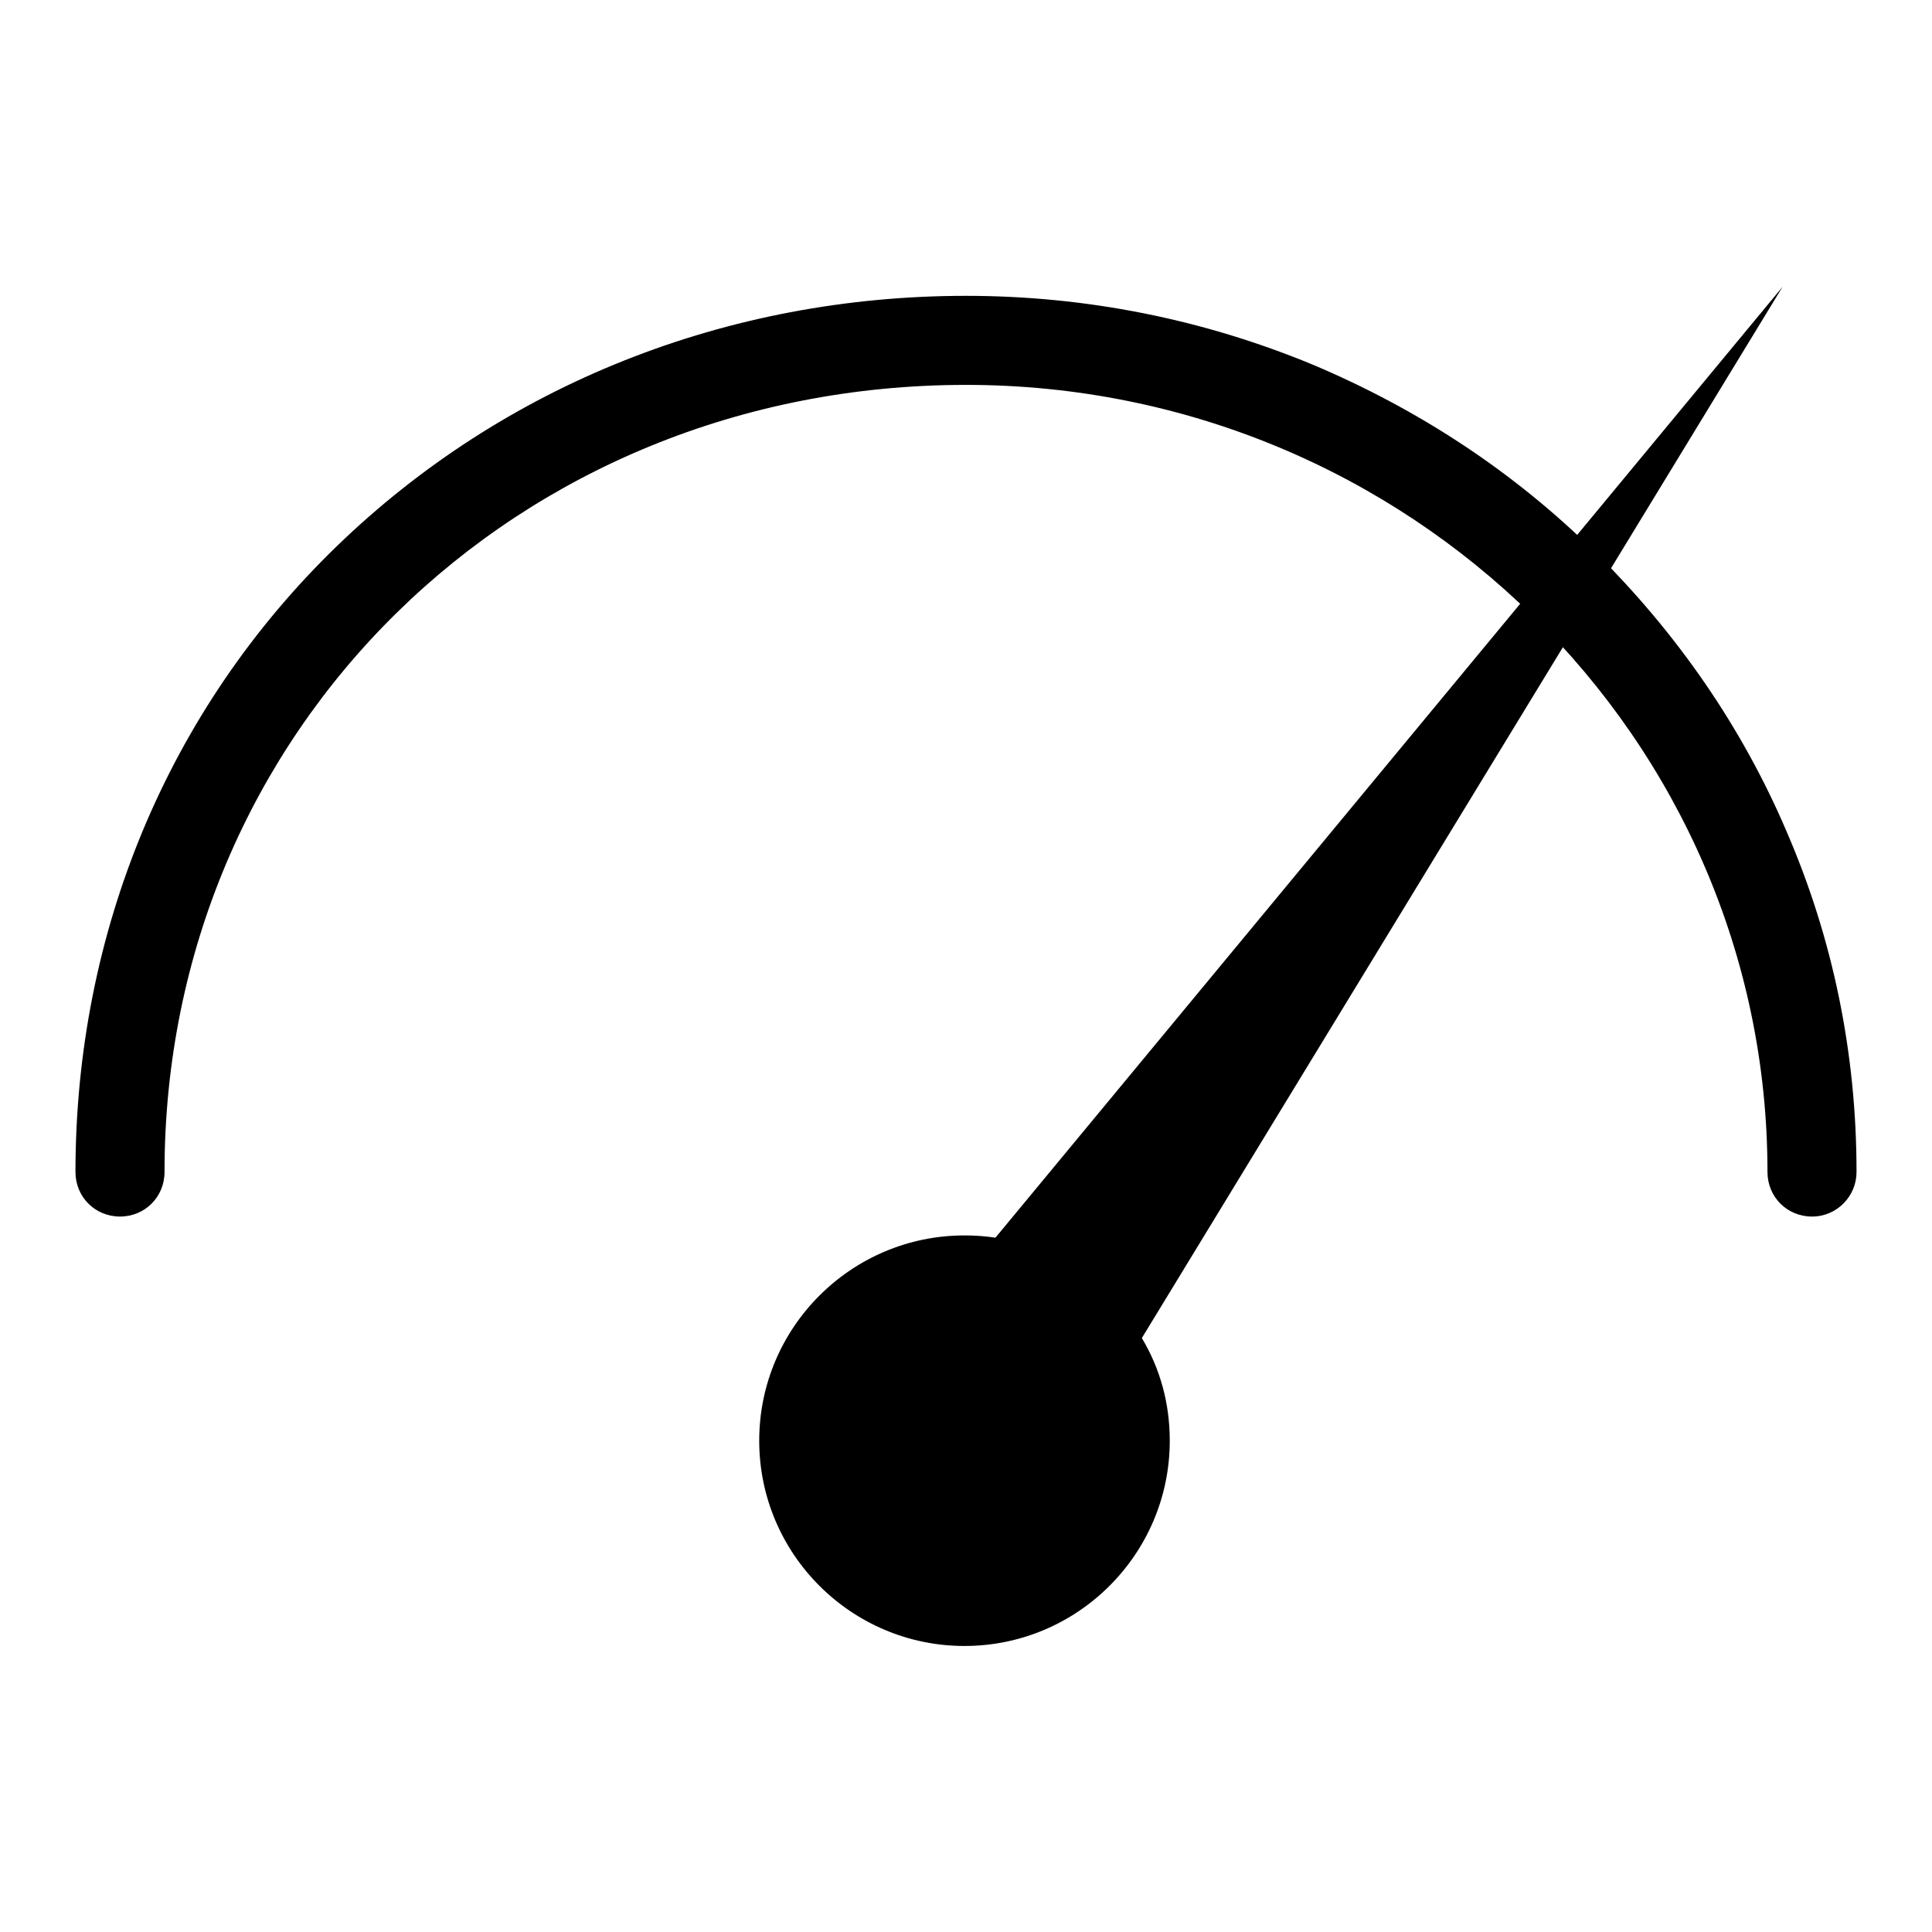 <?xml version="1.0" encoding="utf-8"?>
<!-- Svg Vector Icons : http://www.onlinewebfonts.com/icon -->
<!DOCTYPE svg PUBLIC "-//W3C//DTD SVG 1.1//EN" "http://www.w3.org/Graphics/SVG/1.1/DTD/svg11.dtd">
<svg version="1.1" xmlns="http://www.w3.org/2000/svg" xmlns:xlink="http://www.w3.org/1999/xlink" x="0px" y="0px" viewBox="0 0 256 256" enable-background="new 0 0 256 256" xml:space="preserve">
<g><g><path fill="#000000" d="M240.1,161.2c-3.3,0-5.9-2.6-5.9-5.9C234.2,97.8,186.6,51,128,51C68.4,51,21.8,96.8,21.8,155.3c0,3.3-2.6,5.9-5.9,5.9s-5.9-2.6-5.9-5.9c0-31.8,12.3-61.3,34.6-82.9C66.7,51,96.3,39.2,128,39.2c15.9,0,31.4,3.1,45.9,9.1c14,5.9,26.7,14.2,37.5,24.9c10.8,10.7,19.4,23.1,25.3,36.9c6.2,14.3,9.3,29.5,9.3,45.2C246,158.5,243.4,161.2,240.1,161.2z"/><path fill="#000000" d="M236.2,38L131.9,164c-1.3-0.2-2.7-0.3-4.1-0.3c-15,0-27.2,12.2-27.2,27.2c0,15,12.2,27.2,27.2,27.2c15,0,27.2-12.2,27.2-27.2c0-5-1.3-9.6-3.7-13.6L236.2,38z"/></g></g>
</svg>